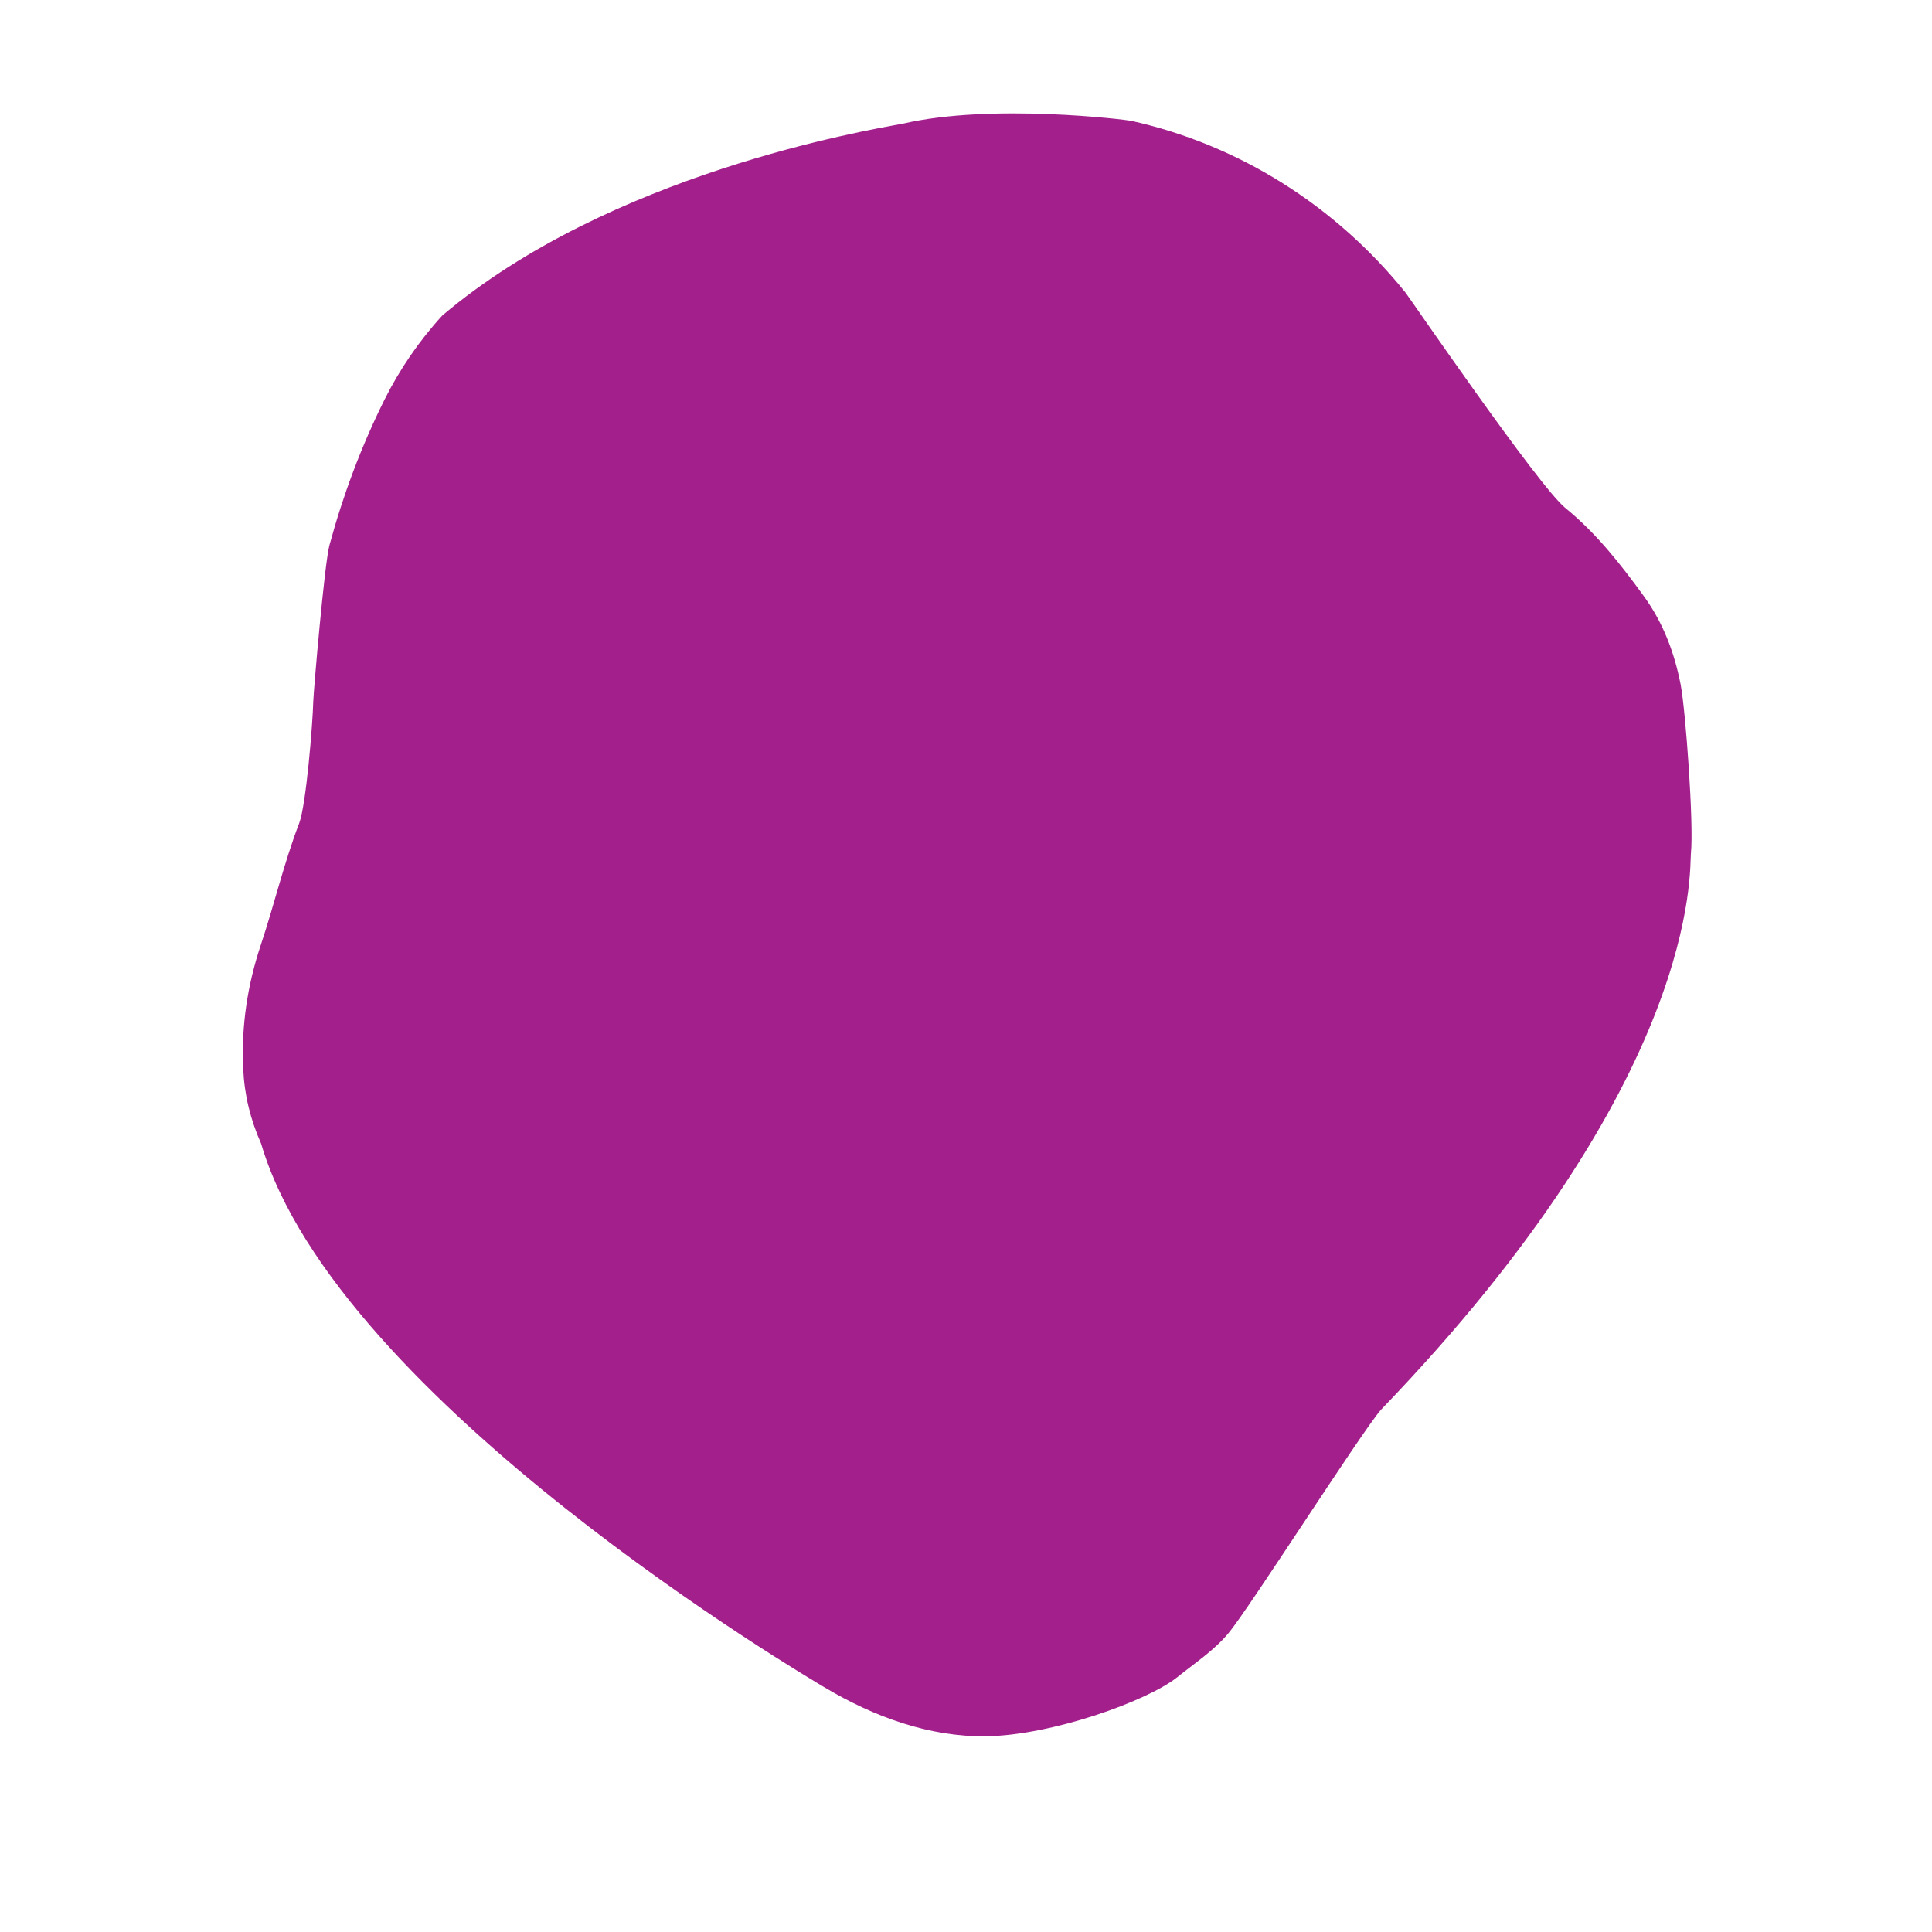 <svg xmlns="http://www.w3.org/2000/svg" xmlns:xlink="http://www.w3.org/1999/xlink" width="100" zoomAndPan="magnify" viewBox="0 0 75 75" height="100" preserveAspectRatio="xMidYMid meet" version="1.2"><defs><clipPath id="0dad70cb1e"><path d="M 9.422 4.402 L 65.672 4.402 L 65.672 67.402 L 9.422 67.402 Z M 9.422 4.402 "/></clipPath></defs><g id="329cdecfed"><g clip-rule="nonzero" clip-path="url(#0dad70cb1e)"><path style=" stroke:none;fill-rule:nonzero;fill:#a3208c;fill-opacity:1;" d="M 65.641 33.129 C 65.578 33.734 66.062 41.805 53.602 54.734 C 52.809 55.656 48.477 62.465 47.684 63.406 C 47.125 64.074 46.391 64.555 45.715 65.098 C 44.535 66.047 40.797 67.371 38.277 67.402 C 36.082 67.43 33.938 66.656 31.996 65.496 C 31.461 65.176 13.07 54.371 10.137 44.398 C 9.723 43.465 9.488 42.52 9.441 41.488 C 9.363 39.832 9.605 38.238 10.125 36.68 C 10.648 35.117 11.02 33.508 11.613 31.961 C 11.887 31.246 12.141 28.07 12.16 27.246 C 12.172 26.824 12.598 21.859 12.789 21.164 C 13.316 19.219 14.023 17.332 14.922 15.523 C 15.52 14.328 16.27 13.23 17.172 12.246 C 23.68 6.742 33.602 5.066 35.047 4.801 C 38.512 3.996 43.746 4.652 43.902 4.688 C 48.117 5.621 51.852 8 54.559 11.355 C 54.695 11.523 59.723 18.871 60.766 19.719 C 61.969 20.699 62.91 21.898 63.812 23.141 C 64.562 24.172 65 25.332 65.242 26.57 C 65.438 27.594 65.758 32.004 65.641 33.129 Z M 65.641 33.129 "/></g></g></svg>